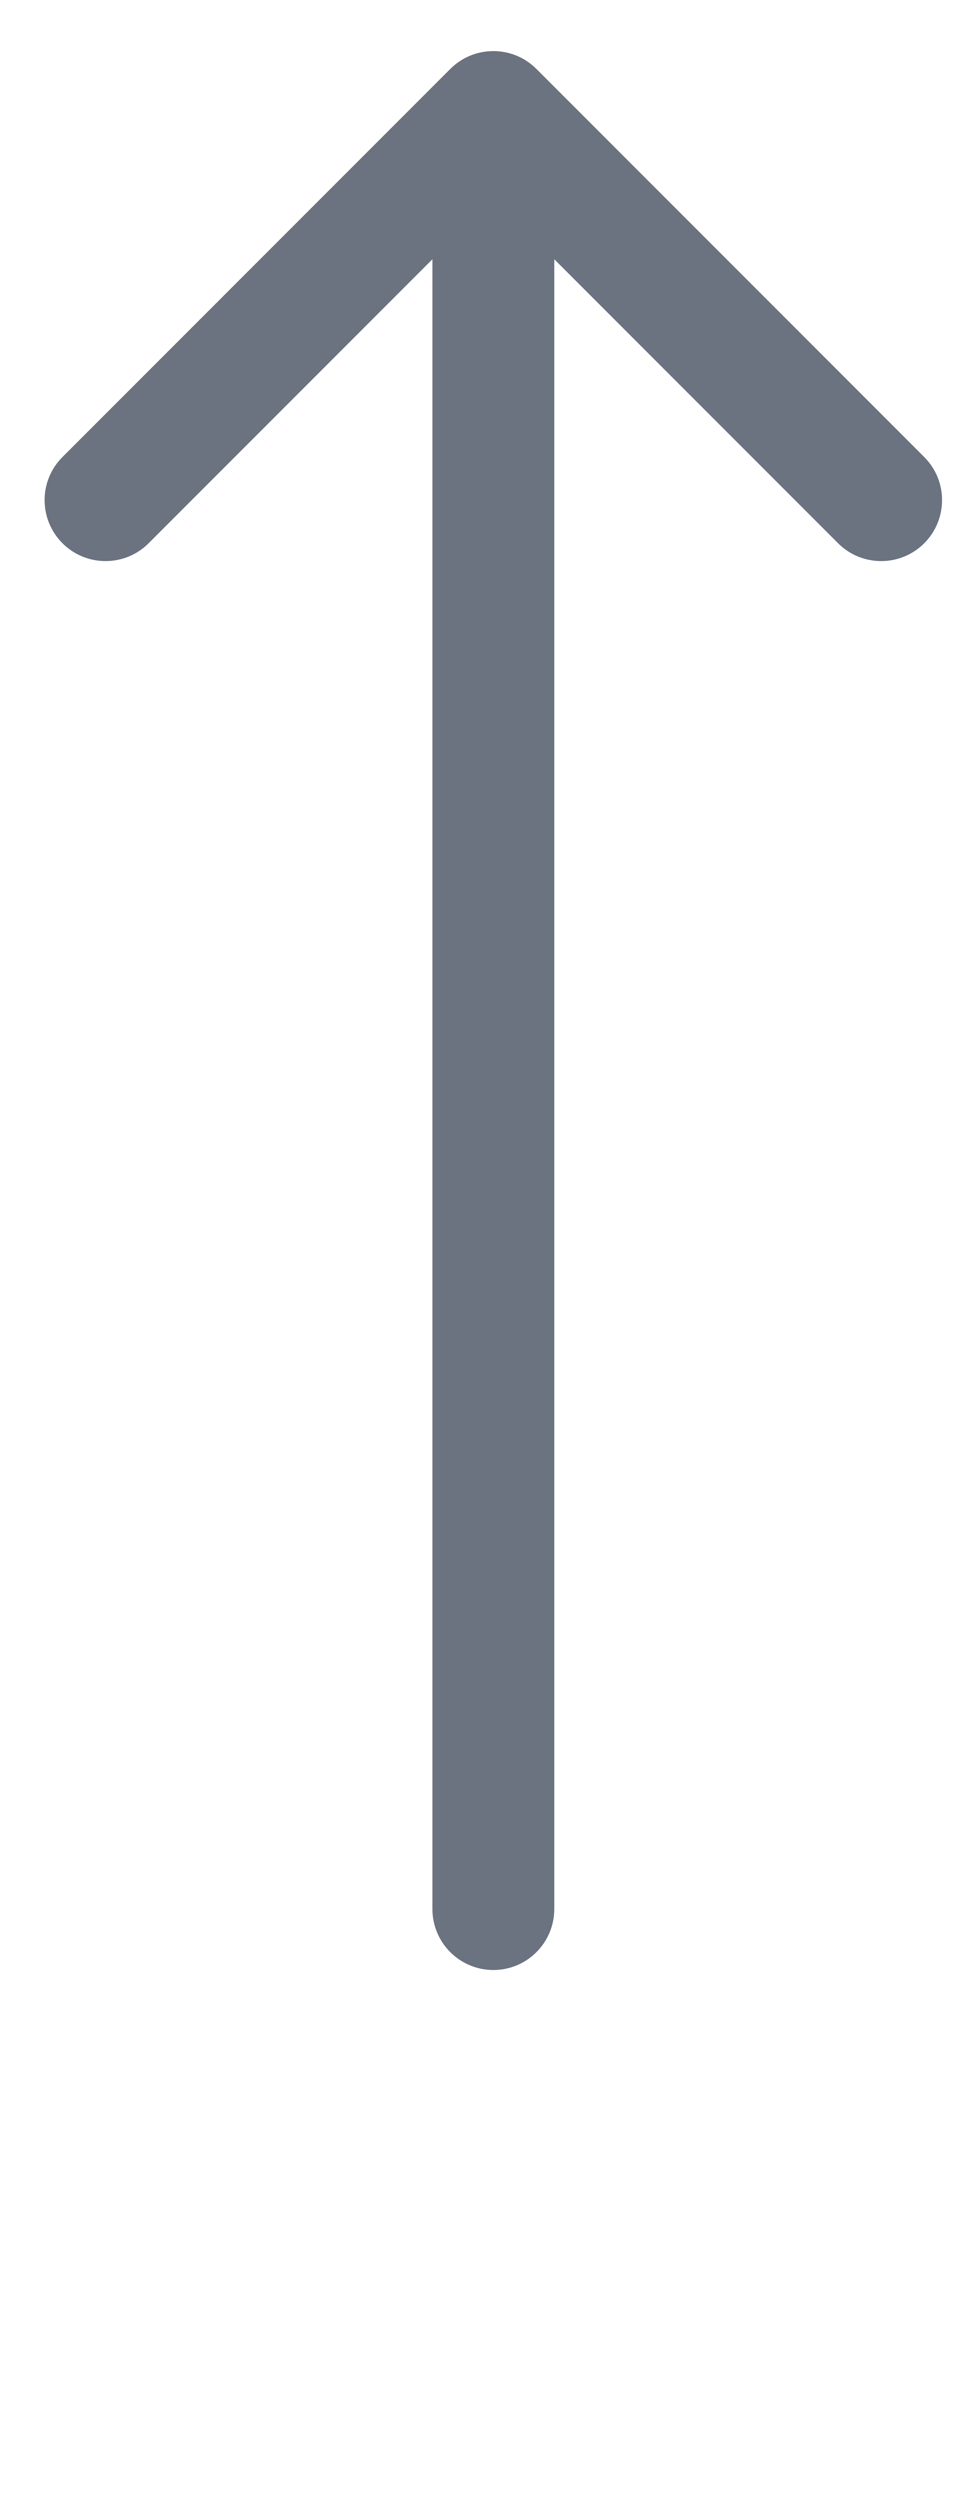 <svg width="16" height="41" viewBox="0 0 16 41" fill="none" xmlns="http://www.w3.org/2000/svg">
<path d="M9.096 31.307C9.096 31.859 8.648 32.307 8.096 32.307C7.544 32.307 7.096 31.859 7.096 31.307L9.096 31.307ZM7.389 1.131C7.779 0.74 8.413 0.74 8.803 1.131L15.167 7.495C15.557 7.885 15.557 8.518 15.167 8.909C14.777 9.299 14.143 9.299 13.753 8.909L8.096 3.252L2.439 8.909C2.049 9.299 1.415 9.299 1.025 8.909C0.634 8.518 0.634 7.885 1.025 7.495L7.389 1.131ZM7.096 31.307L7.096 1.838L9.096 1.838L9.096 31.307L7.096 31.307Z" fill="#6B7280"/>
</svg>
